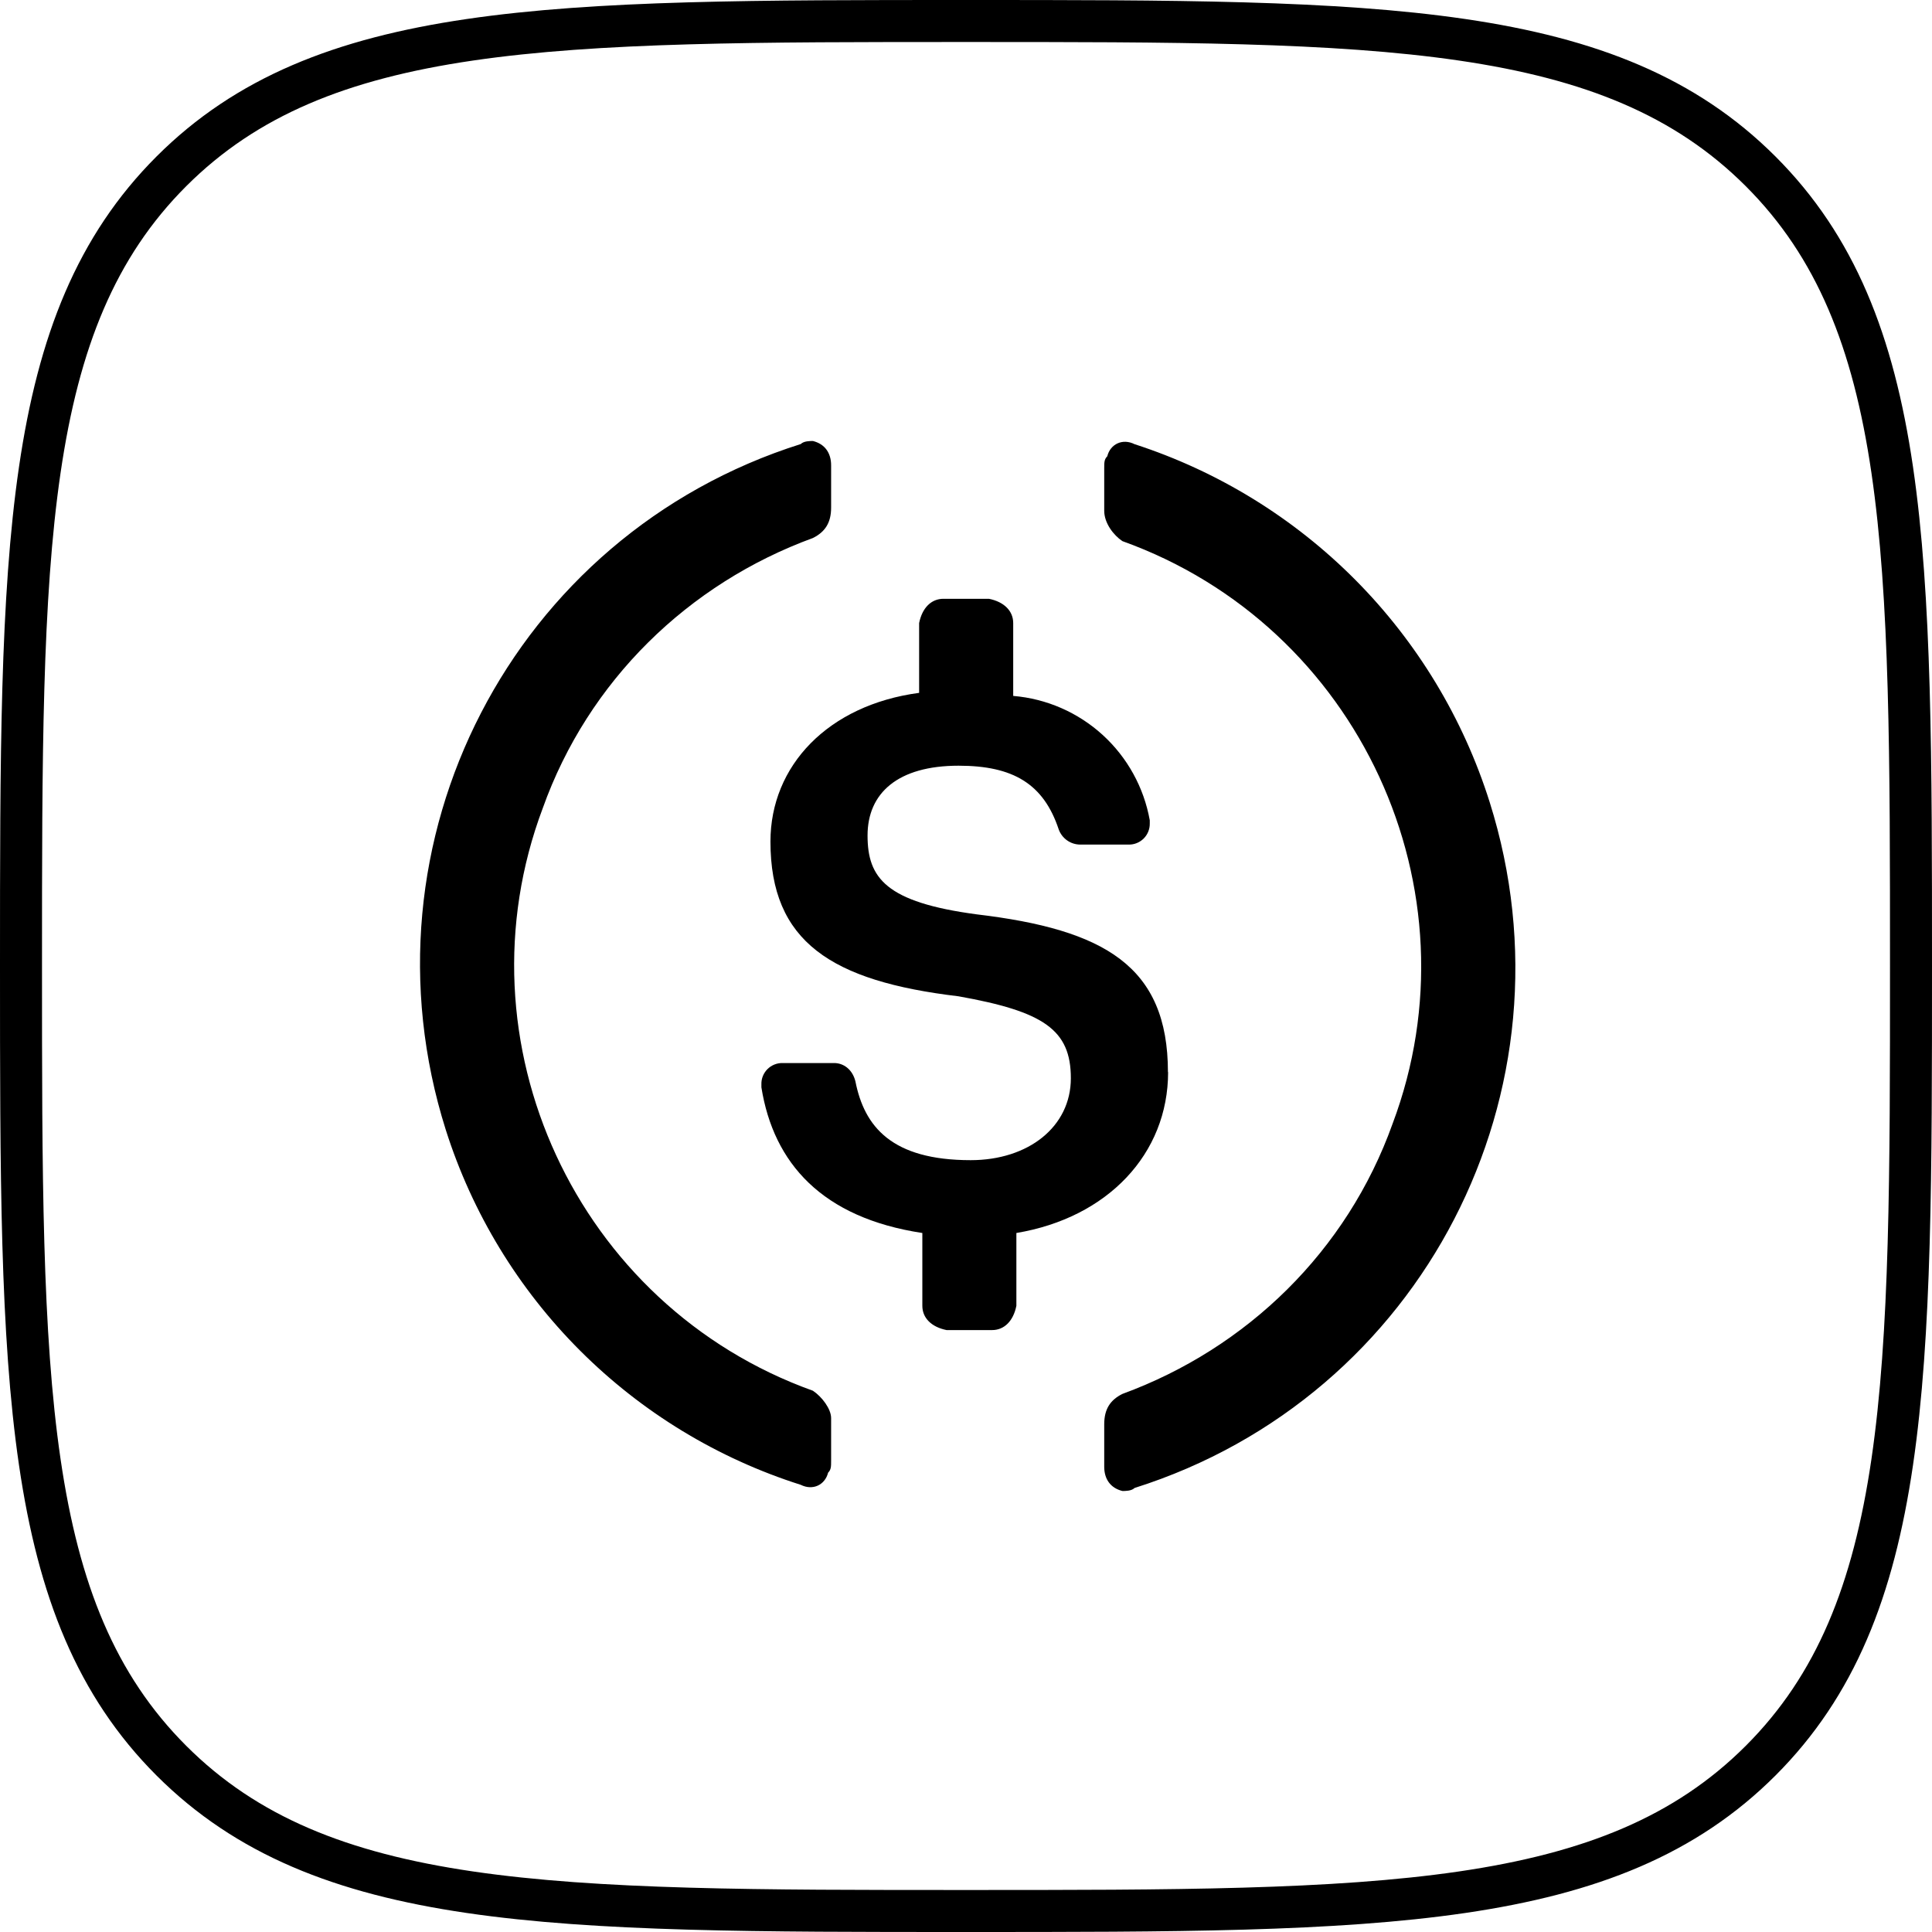 <svg width="92" height="92" viewBox="0 0 92 92" fill="none" xmlns="http://www.w3.org/2000/svg">
<path fill-rule="evenodd" clip-rule="evenodd" d="M46 91C65.719 91 76.681 91 83.84 83.84C91 76.681 91 65.719 91 46C91 26.281 91 15.319 83.84 8.16C76.681 1 65.719 1 46 1C26.281 1 15.319 1 8.16 8.16C1 15.319 1 26.281 1 46C1 65.719 1 76.681 8.16 83.84C15.319 91 26.281 91 46 91Z" stroke="black" stroke-width="2"/>
<path d="M55.616 51.055C55.616 45.998 52.582 44.264 46.513 43.541C42.179 42.964 41.312 41.807 41.312 39.785C41.312 37.762 42.758 36.462 45.647 36.462C48.247 36.462 49.694 37.328 50.415 39.496C50.491 39.705 50.628 39.886 50.809 40.015C50.99 40.144 51.206 40.215 51.428 40.218H53.739C53.873 40.222 54.006 40.198 54.13 40.148C54.254 40.098 54.367 40.024 54.462 39.929C54.556 39.835 54.631 39.722 54.68 39.598C54.73 39.474 54.754 39.341 54.751 39.207V39.062C54.471 37.496 53.682 36.066 52.506 34.995C51.33 33.924 49.834 33.271 48.248 33.139V29.67C48.248 29.093 47.815 28.659 47.092 28.514H44.924C44.345 28.514 43.913 28.948 43.768 29.67V32.993C39.433 33.571 36.688 36.462 36.688 40.073C36.688 44.842 39.577 46.721 45.645 47.443C49.692 48.165 50.993 49.032 50.993 51.344C50.993 53.656 48.97 55.246 46.224 55.246C42.468 55.246 41.16 53.656 40.733 51.489C40.588 50.911 40.156 50.621 39.722 50.621H37.268C37.134 50.618 37.001 50.642 36.877 50.692C36.753 50.742 36.64 50.816 36.546 50.91C36.451 51.005 36.377 51.118 36.327 51.242C36.277 51.366 36.253 51.499 36.257 51.633V51.778C36.834 55.39 39.147 57.991 43.921 58.714V62.181C43.921 62.76 44.353 63.192 45.076 63.337H47.244C47.822 63.337 48.255 62.903 48.399 62.181V58.714C52.735 57.991 55.624 54.956 55.624 51.05L55.616 51.055Z" fill="black"/>
<path d="M38.711 66.226C27.44 62.181 21.66 49.61 25.846 38.484C28.012 32.416 32.78 27.791 38.711 25.619C39.288 25.33 39.577 24.896 39.577 24.174V22.157C39.577 21.579 39.288 21.145 38.711 21C38.566 21 38.277 21 38.132 21.145C24.403 25.48 16.892 40.073 21.227 53.8C22.486 57.766 24.678 61.37 27.62 64.312C30.562 67.254 34.167 69.447 38.132 70.706C38.711 70.995 39.288 70.706 39.433 70.128C39.577 69.983 39.577 69.839 39.577 69.551V67.528C39.577 67.094 39.145 66.516 38.711 66.226ZM54.027 21.151C53.448 20.862 52.87 21.151 52.727 21.728C52.582 21.873 52.582 22.017 52.582 22.307V24.324C52.582 24.902 53.016 25.48 53.448 25.768C64.719 29.814 70.498 42.385 66.313 53.512C64.145 59.58 59.377 64.203 53.448 66.377C52.87 66.666 52.582 67.099 52.582 67.822V69.845C52.582 70.422 52.87 70.856 53.448 71C53.593 71 53.882 71 54.027 70.856C67.753 66.516 75.267 51.921 70.936 38.195C69.68 34.212 67.49 30.587 64.549 27.622C61.607 24.658 58 22.439 54.027 21.151Z" fill="black"/>
</svg>
